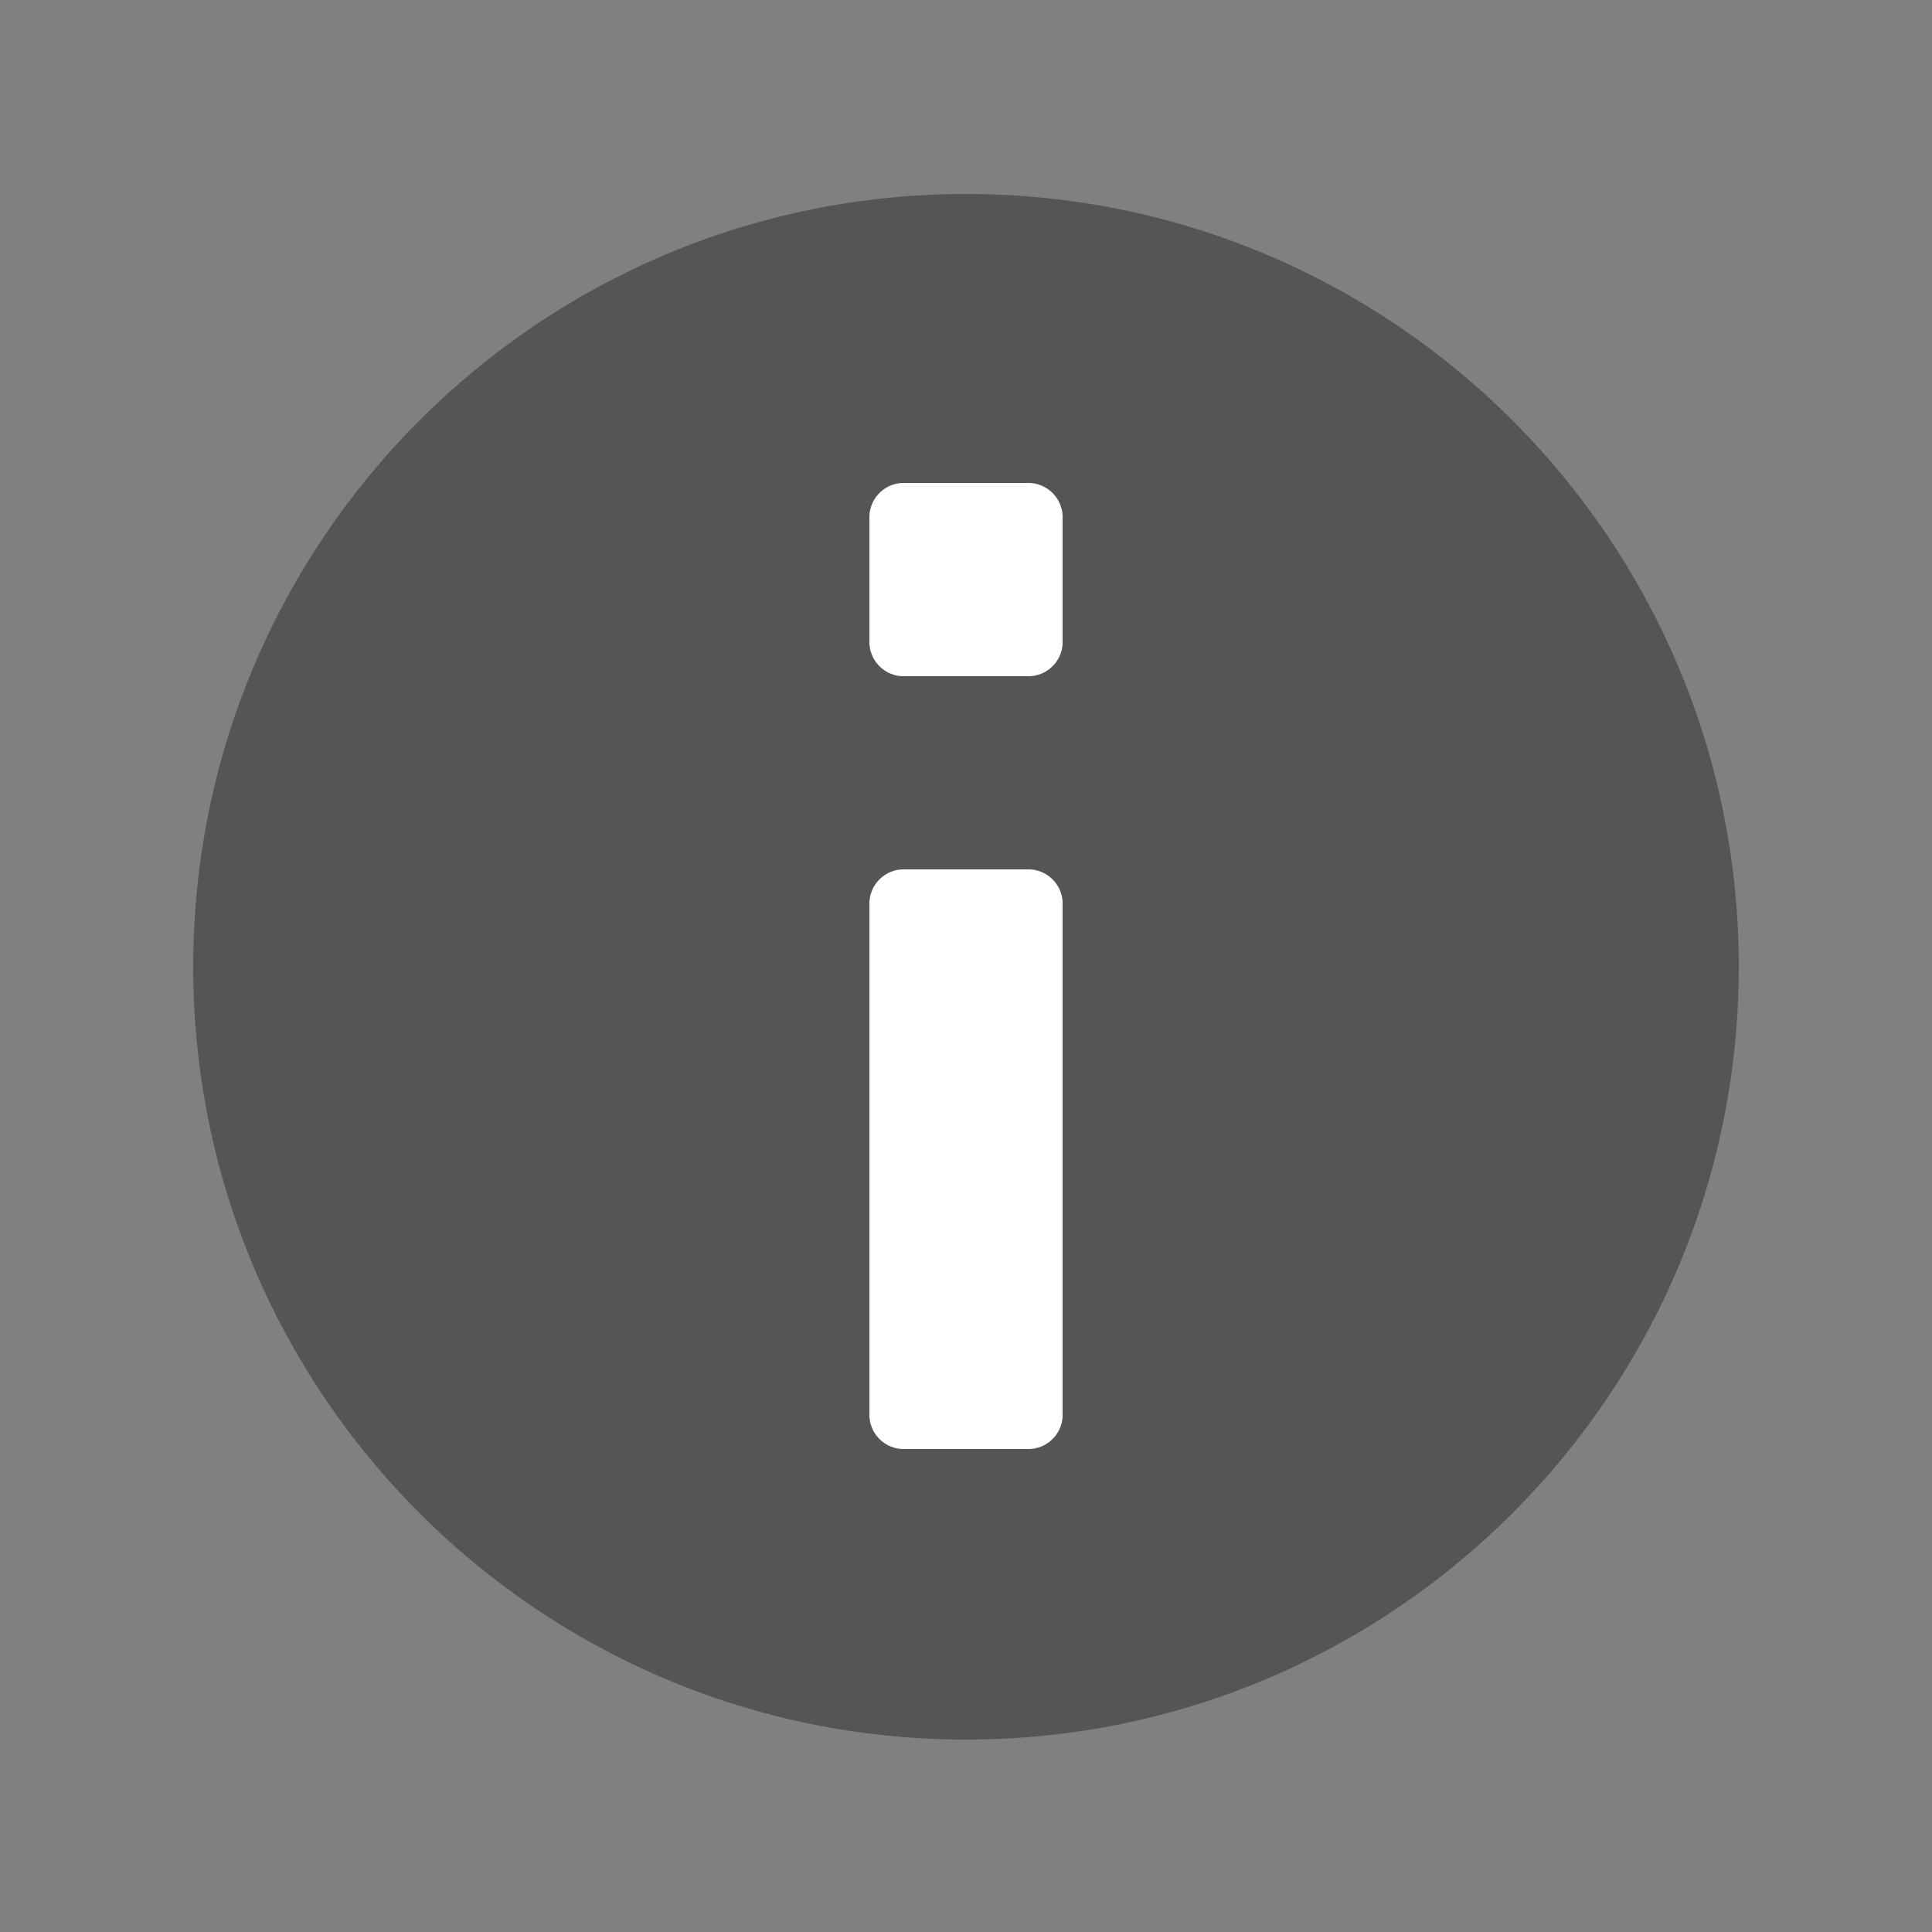 <?xml version="1.0" encoding="UTF-8"?><svg id="Layer_1" xmlns="http://www.w3.org/2000/svg" width="20" height="20" viewBox="0 0 20 20"><rect x="0" y="0" width="20" height="20" fill="#808080" stroke="none"/><circle id="white" cx="10" cy="10" r="7" fill="#fff"/><path id="info" d="M10,18.008c-4.418,0-8-3.582-8-8S5.582,2.008,10,2.008s8,3.582,8,8-3.582,8-8,8ZM11,5.375c.011-.195-.138-.363-.333-.375h-1.334c-.195.012-.344.18-.333.375v1.25c-.011.195.138.363.333.375h1.333c.196-.012.345-.179.334-.375v-1.25ZM11,9.375c.011-.195-.138-.363-.333-.375h-1.334c-.195.012-.344.18-.333.375v5.25c-.011.195.138.363.333.375h1.333c.196-.012.345-.179.334-.375v-5.25Z" fill="#555" fill-rule="evenodd"/></svg>